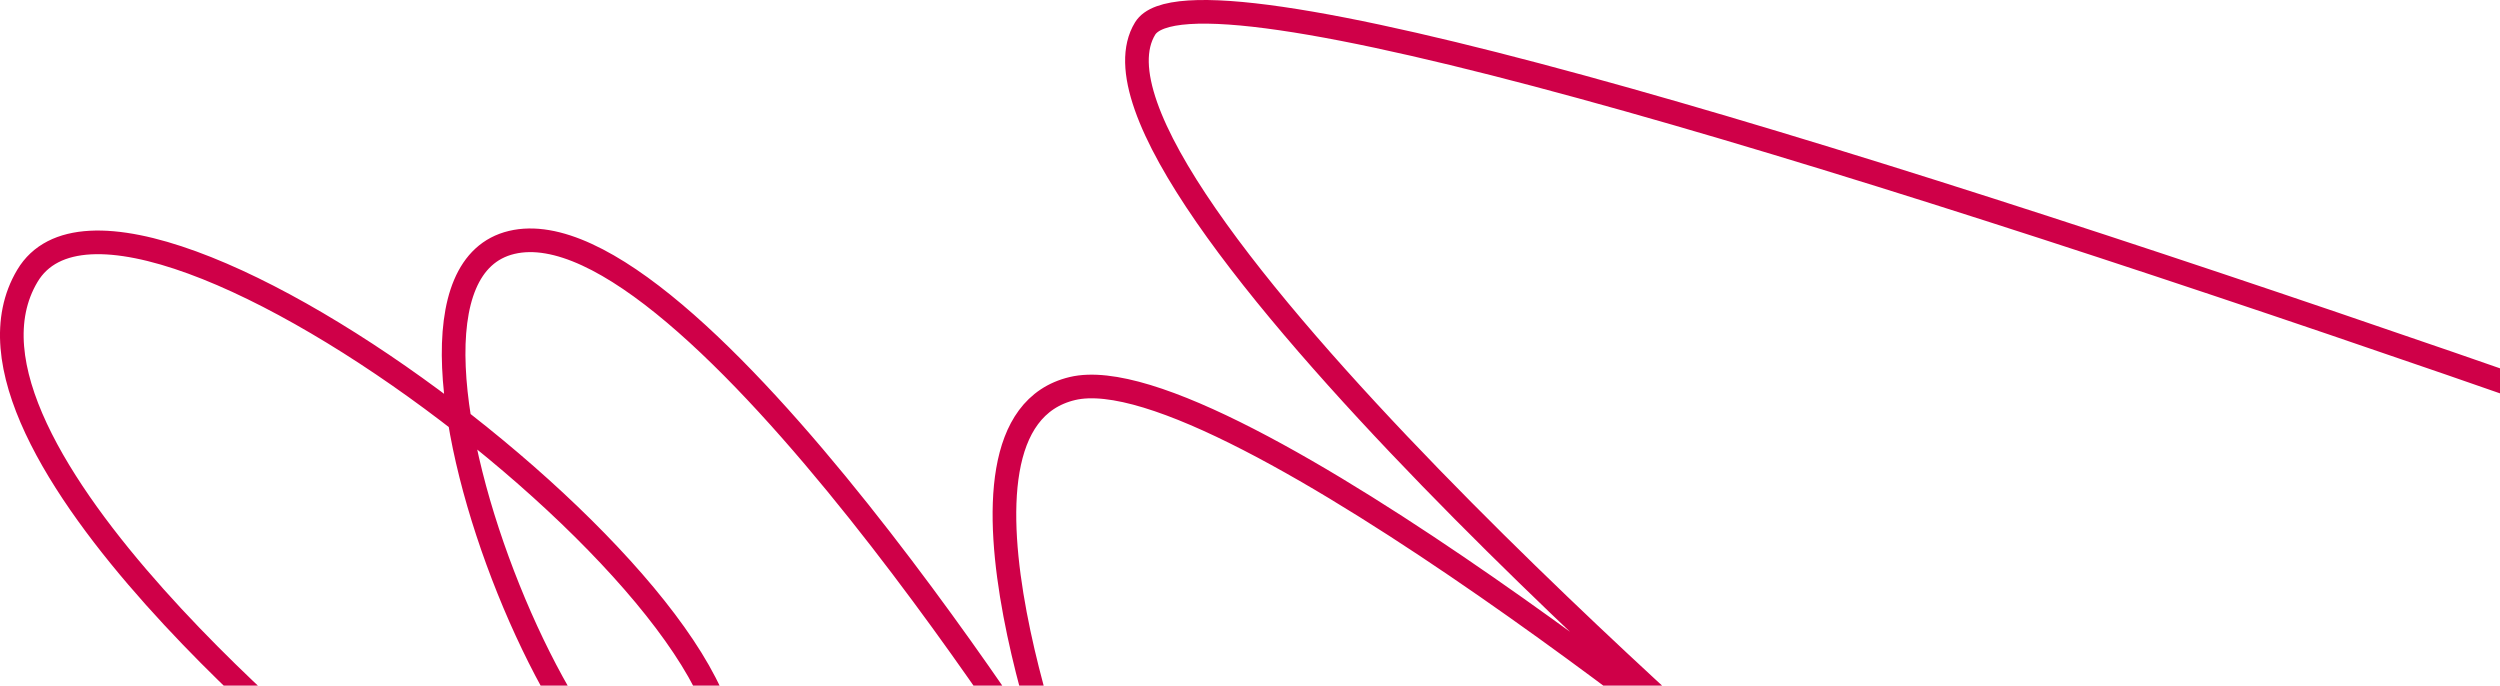 <?xml version="1.0" encoding="UTF-8"?> <svg xmlns="http://www.w3.org/2000/svg" width="846" height="232" viewBox="0 0 846 232" fill="none"><path d="M121.381 267.248C121.381 267.248 -25.252 151.327 9.259 93.366C43.77 35.406 276.641 215.715 242.15 267.248C207.658 318.78 112.772 96.439 173.147 82.034C233.522 67.628 362.899 275 362.899 275C362.899 275 311.152 143.8 362.899 131.48C414.646 119.161 604.418 275 604.418 275C604.418 275 356.008 61.201 387.499 9.668C418.989 -41.865 1247 274.972 1247 274.972" stroke="#CF0048" stroke-width="8" stroke-linecap="round" stroke-linejoin="round"></path></svg> 